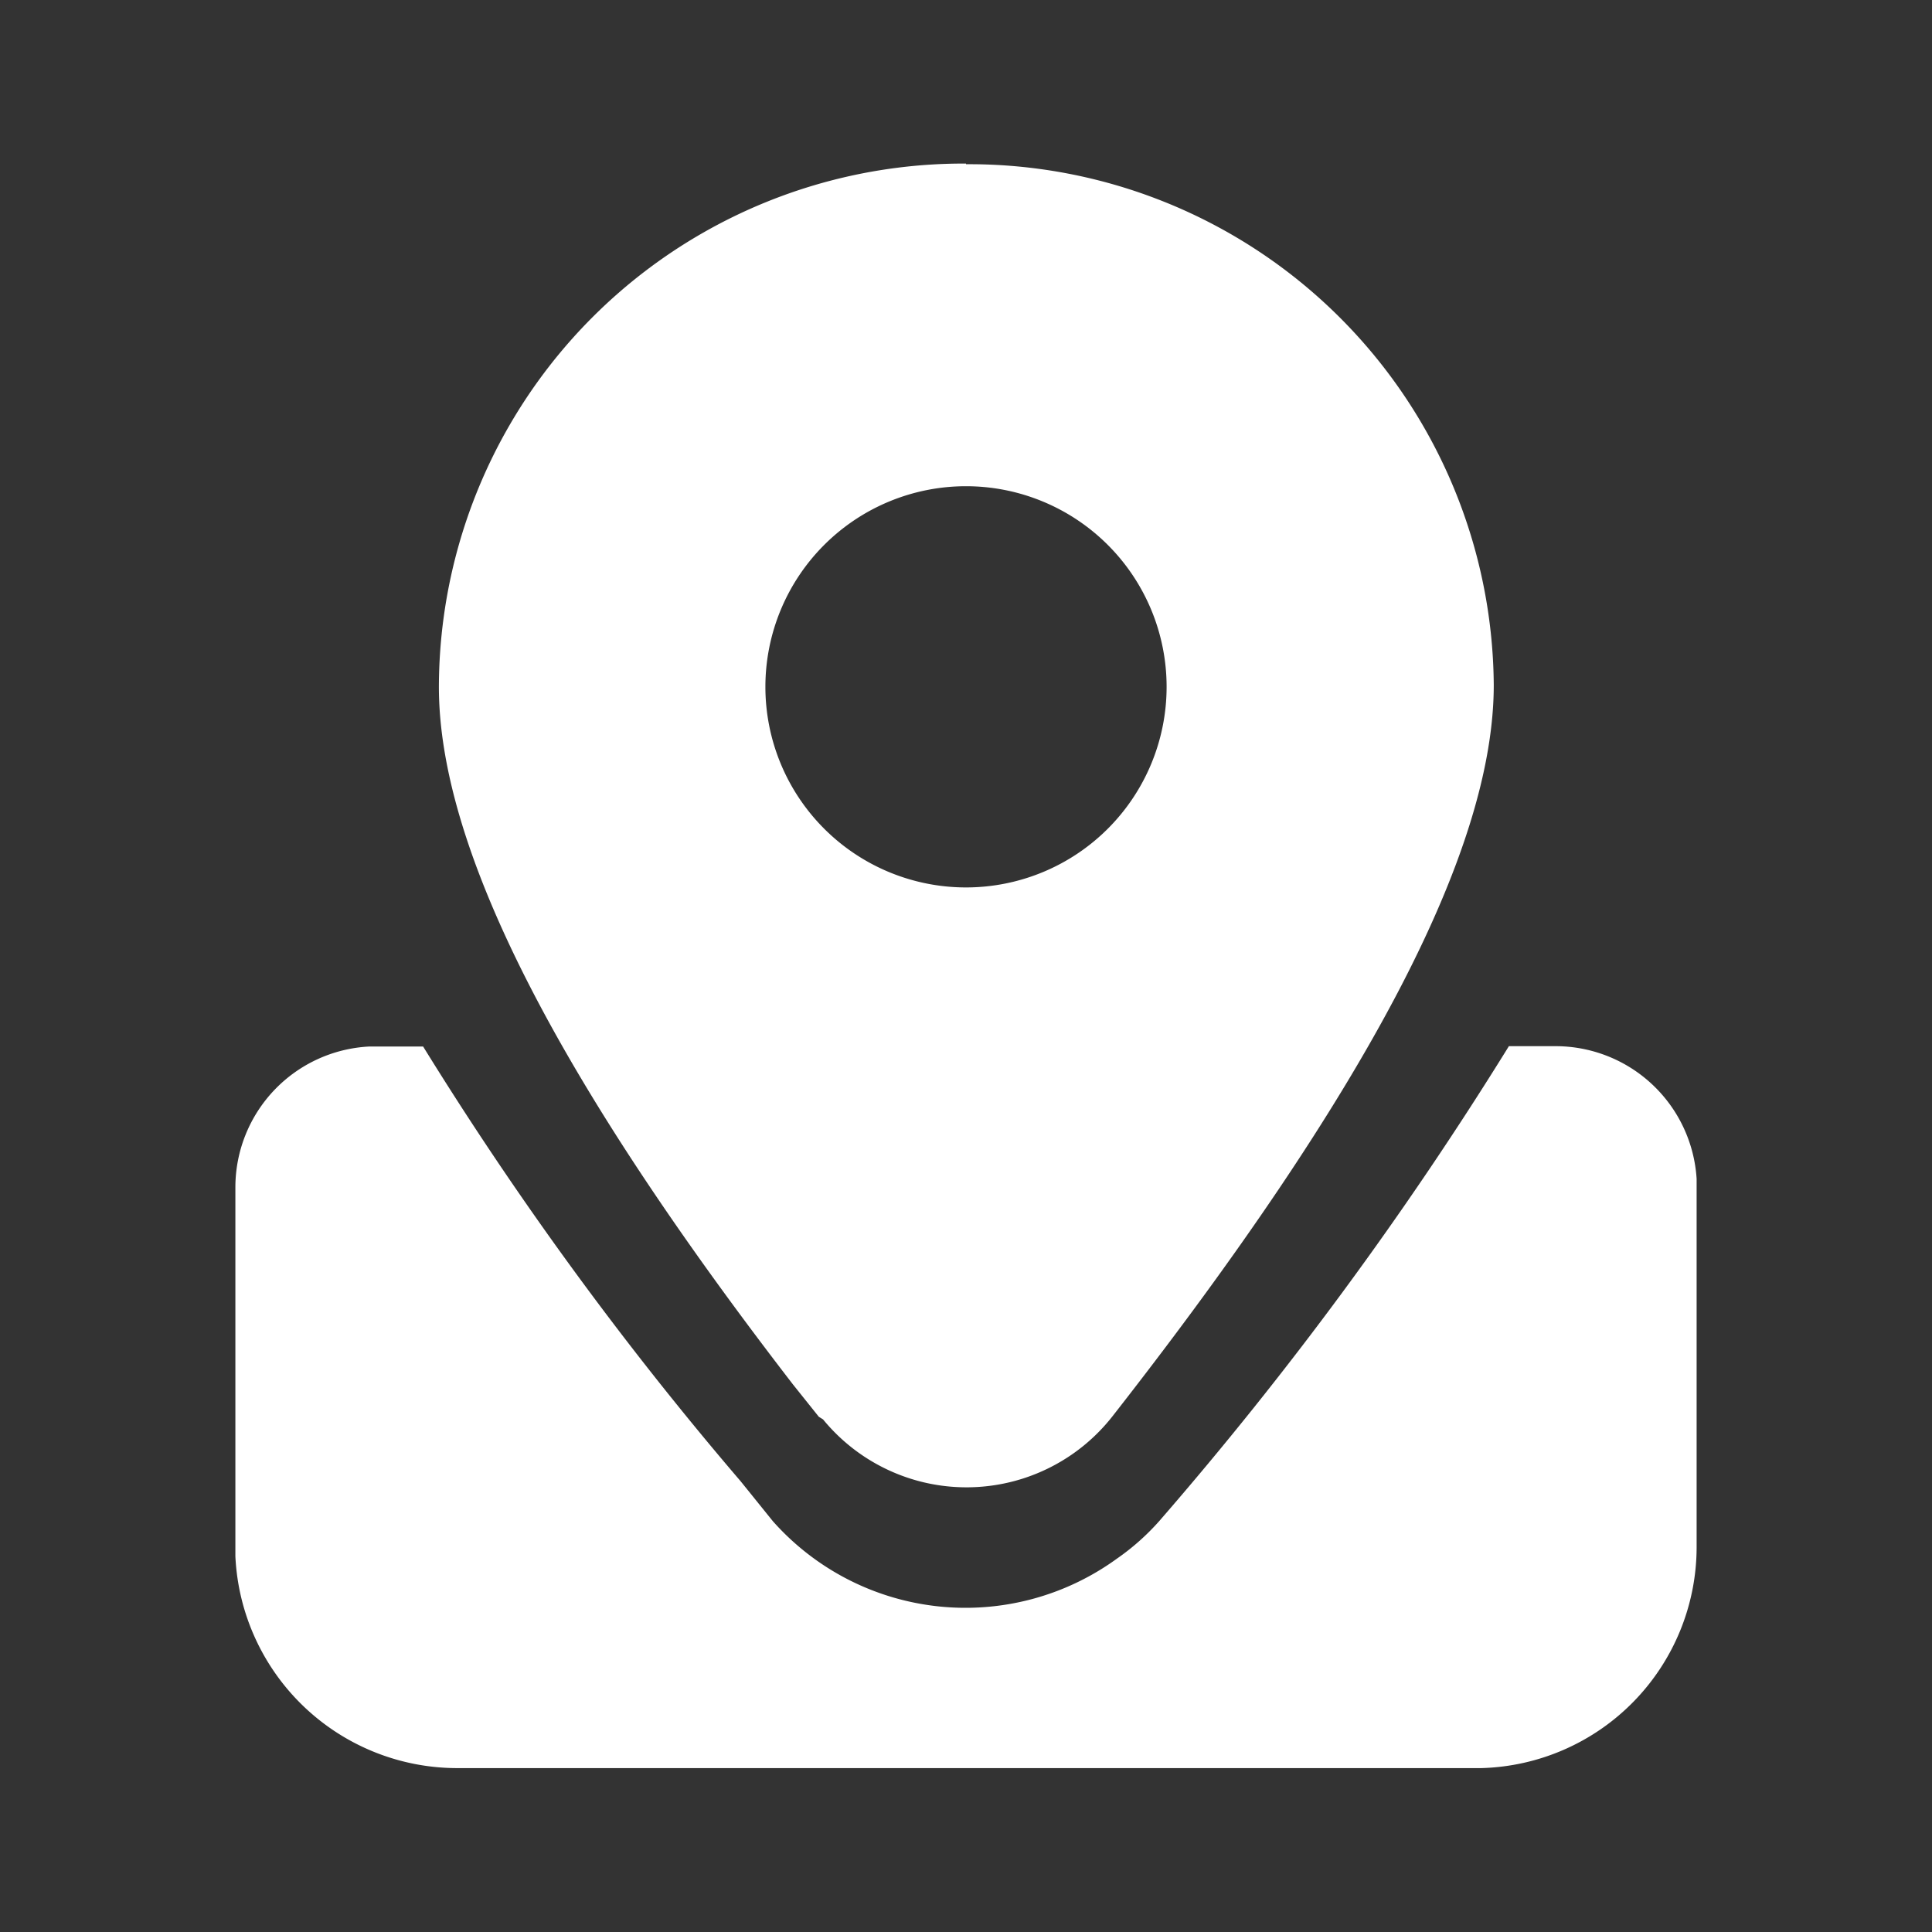 <svg id="图层_1" data-name="图层 1" xmlns="http://www.w3.org/2000/svg" viewBox="0 0 60 60">
  <rect x="0" y="0" width="60" height="60" fill="#333333" stroke="none"/>
  <path d="M23,46,24,47.24a8,8,0,0,0,10.68,1.17A7.38,7.38,0,0,0,36,47.24,113.63,113.63,0,0,0,46.86,32.49h1.42a4.39,4.39,0,0,1,4.41,4.12V48.07A6.87,6.87,0,0,1,46,54.91H14.24a6.9,6.9,0,0,1-6.93-6.58V36.85a4.38,4.38,0,0,1,4.17-4.35h1.66A108.19,108.19,0,0,0,23,46Zm7-40.9A16.29,16.29,0,0,1,46.39,21.27c0,5.2-4,12.69-11.83,22.7a5.76,5.76,0,0,1-9,.11L25.43,44l-.8-1c-7.33-9.5-11-16.65-11-21.67A16.29,16.29,0,0,1,30,5.08Zm0,10a6.23,6.23,0,1,0,0,12.46h0a6.23,6.23,0,1,0,0-12.46Z" style="fill: #fff"/>
</svg>
